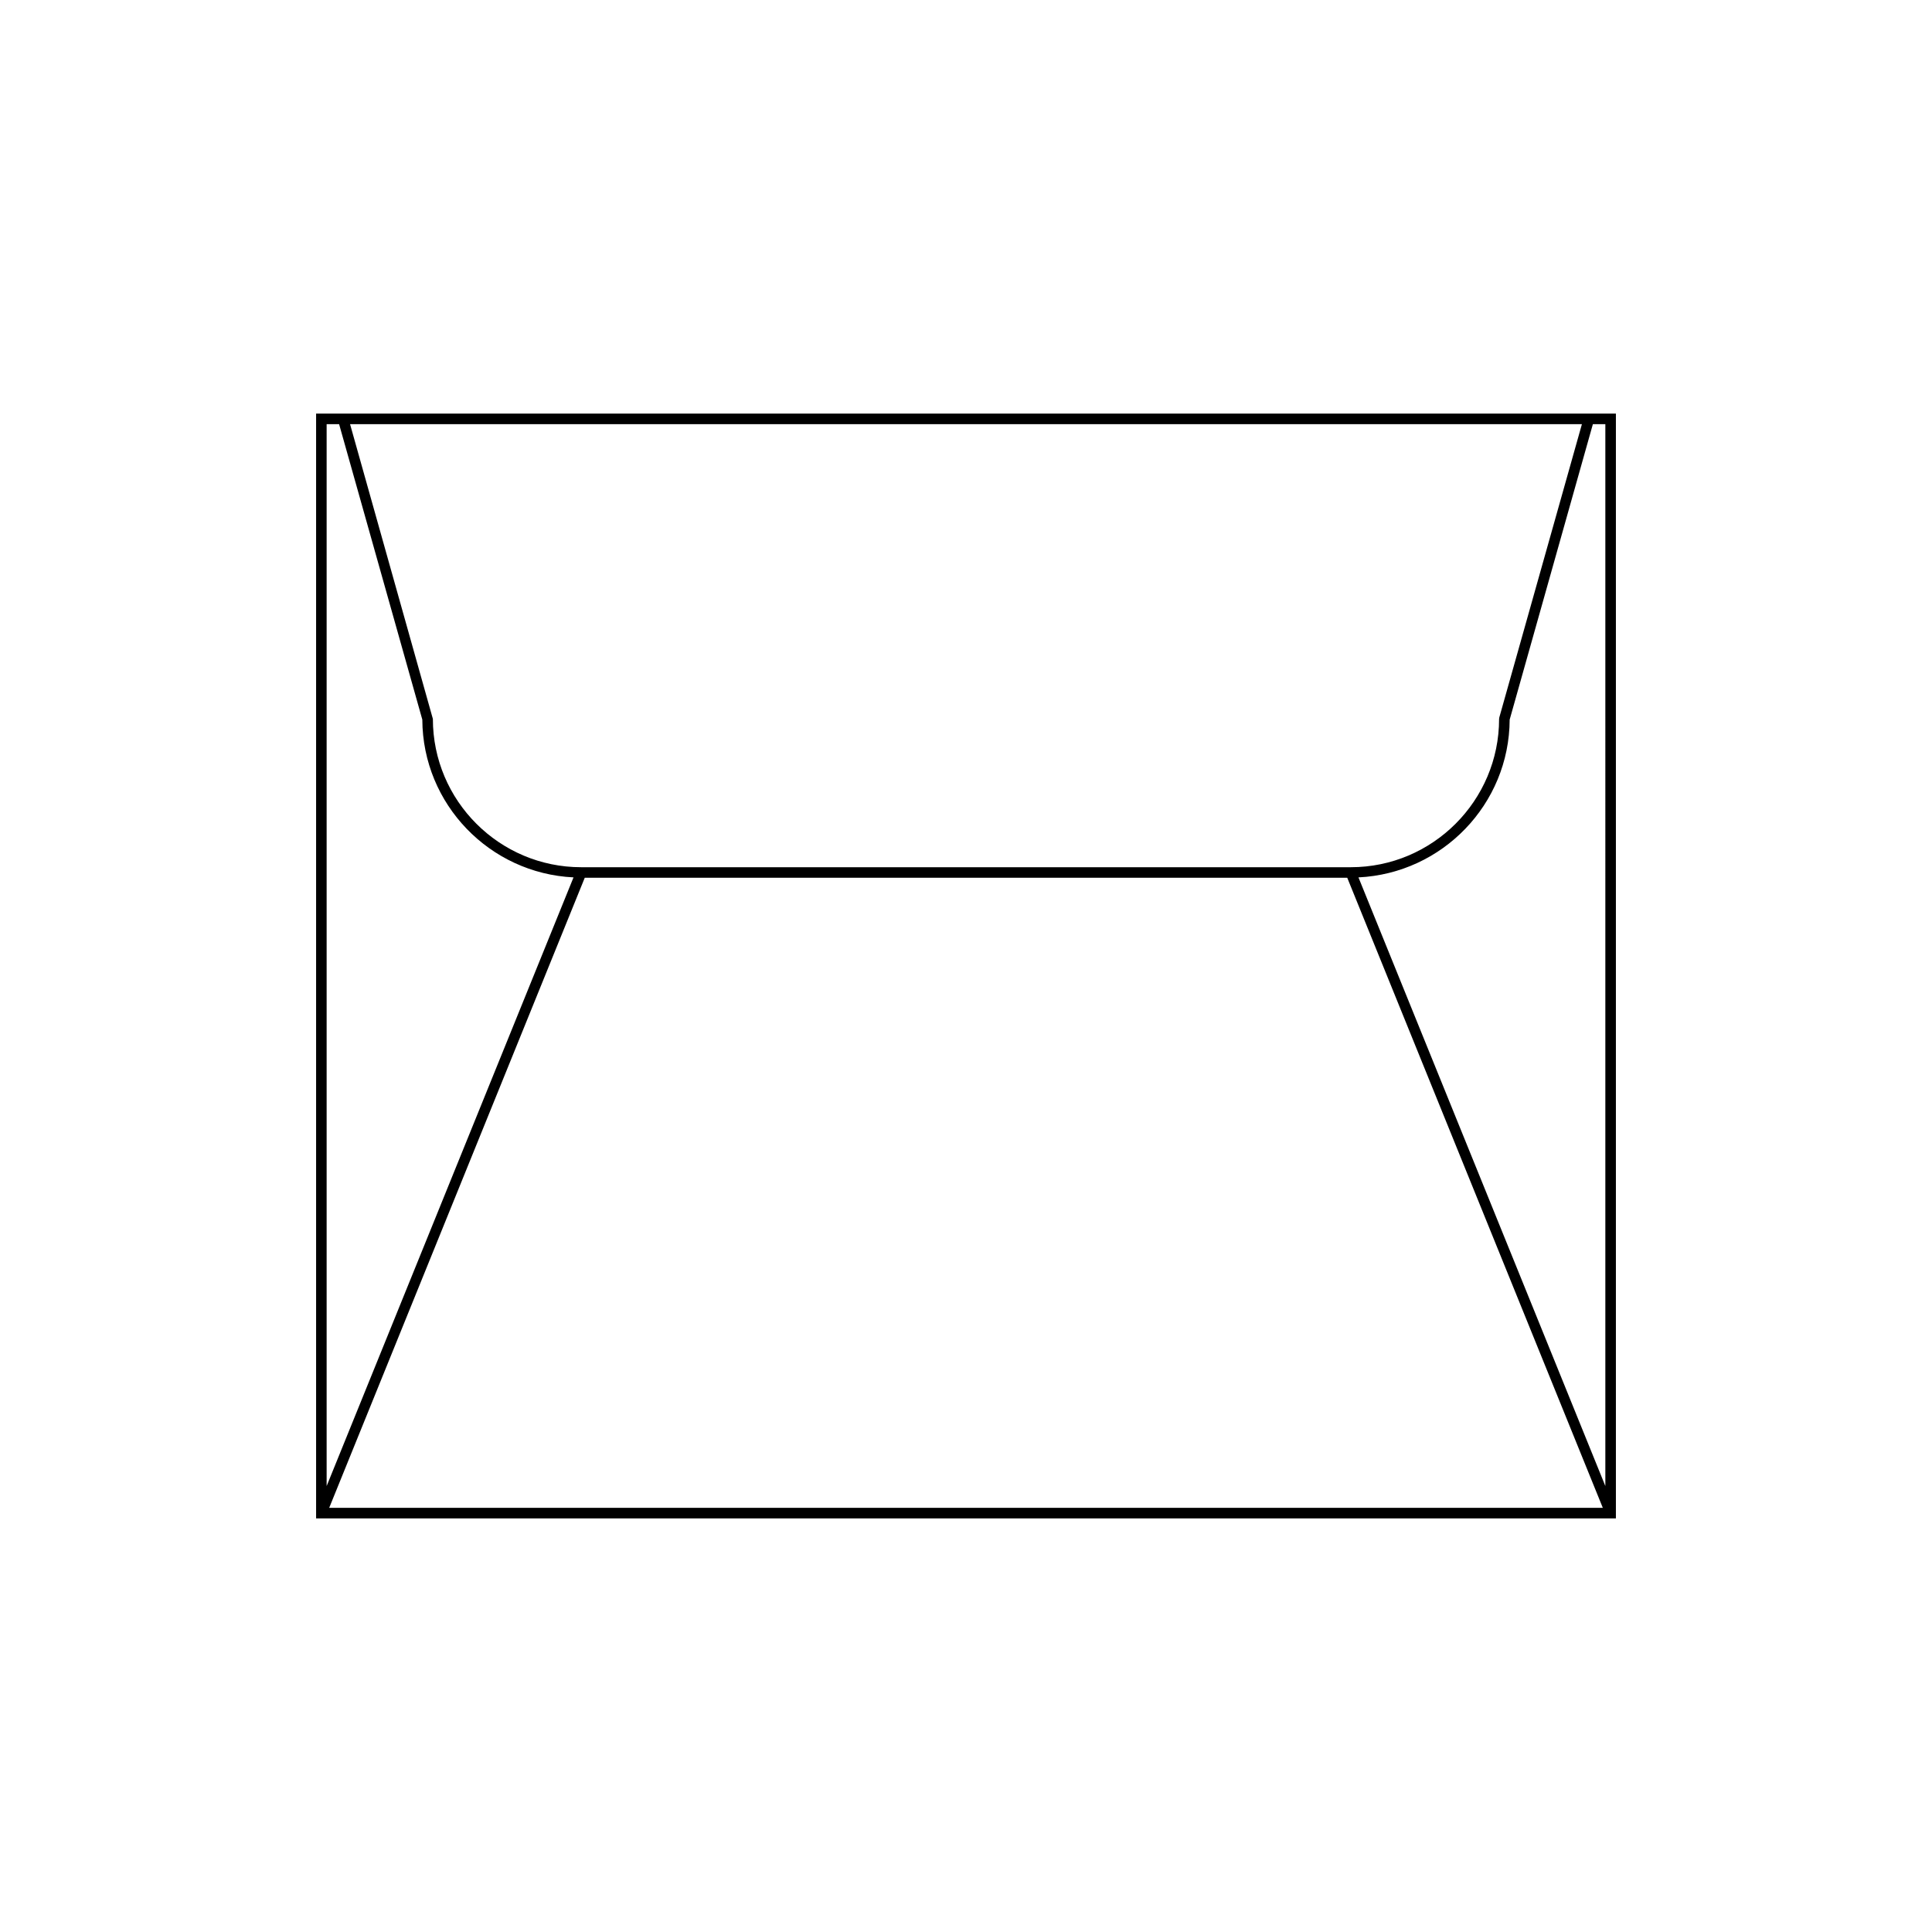 <?xml version="1.0" encoding="UTF-8"?>
<!-- Uploaded to: ICON Repo, www.svgrepo.com, Generator: ICON Repo Mixer Tools -->
<svg fill="#000000" width="800px" height="800px" version="1.1" viewBox="144 144 512 512" xmlns="http://www.w3.org/2000/svg">
 <path d="m572.23 253.61h-344.46v292.78h344.46zm-9.008 2.797-21.891 77.727-0.055 0.379c0 21.676-17.629 39.309-39.305 39.309h-203.95c-21.676 0-39.305-17.633-39.305-39.309l-21.945-78.105zm-332.66 0h3.305l22.051 78.301c0.102 22.445 17.867 40.742 40.07 41.809l-65.426 161.3zm0.68 287.18 67.723-166.97h202.07l67.723 166.97zm338.19-5.769-65.426-161.3c22.203-1.07 39.969-19.367 40.07-41.809l22.051-78.301h3.305z"/>
</svg>